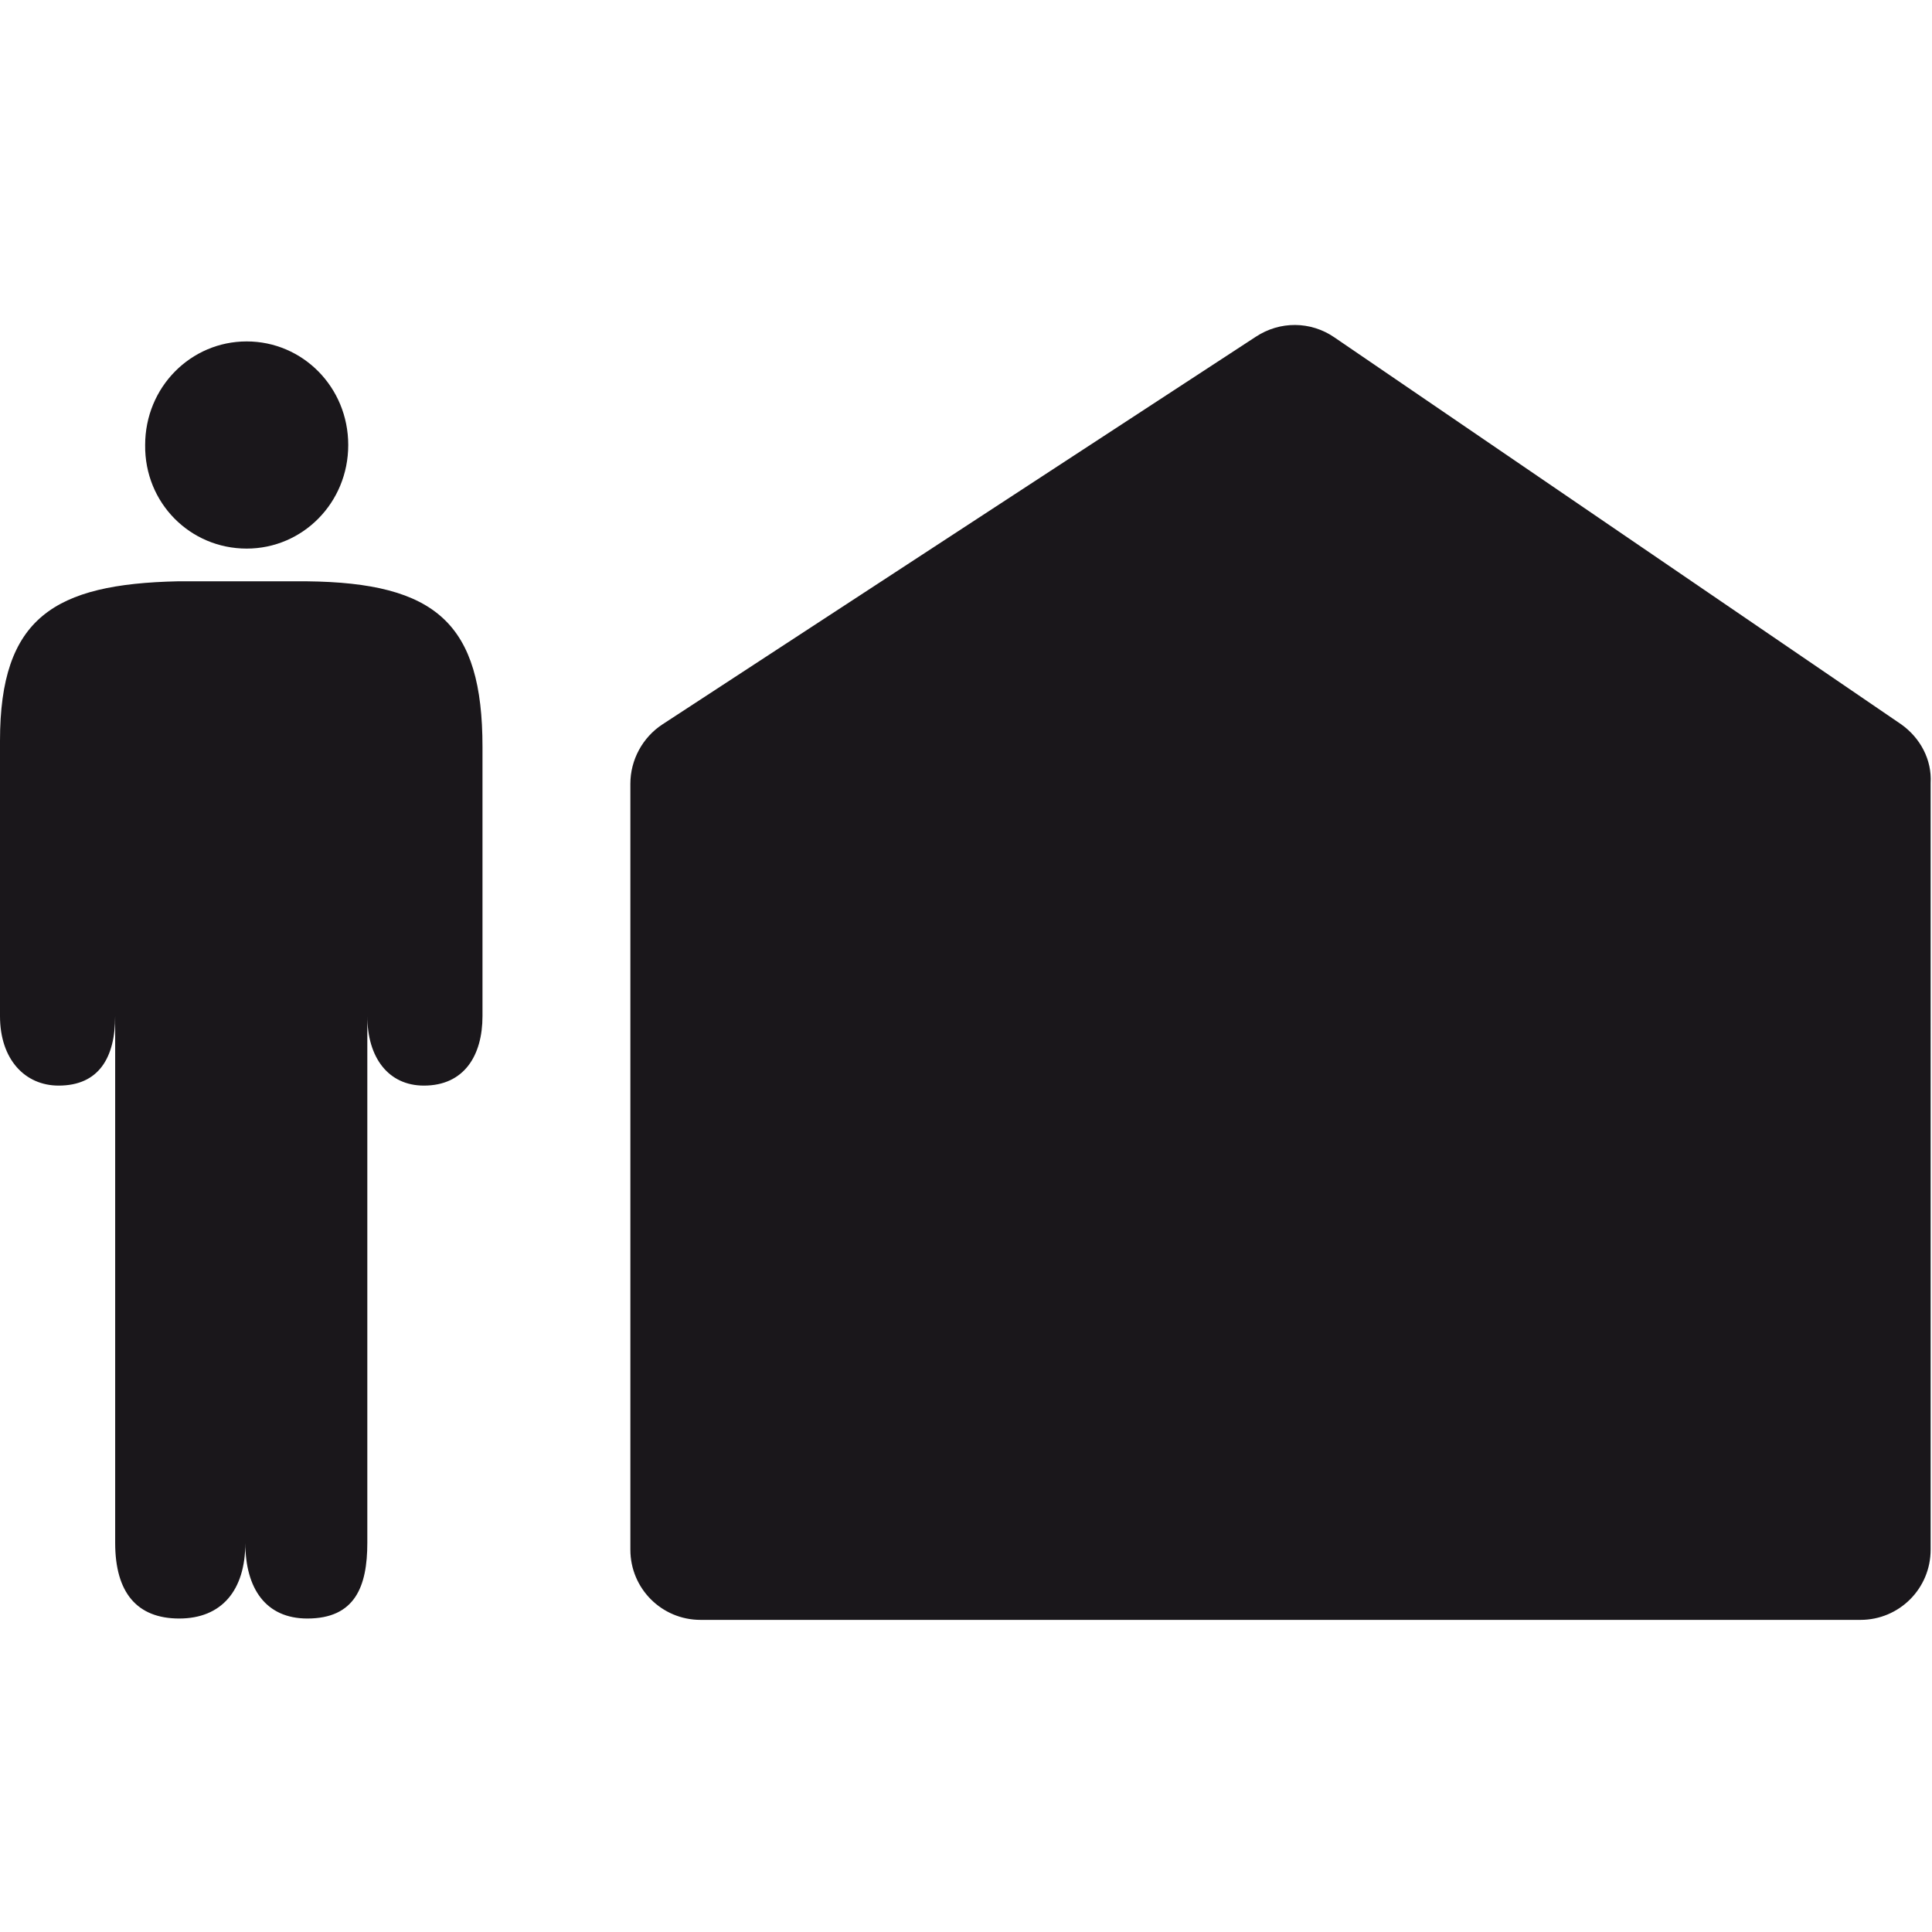 <?xml version="1.0" encoding="utf-8"?>
<!-- Generator: Adobe Illustrator 25.0.0, SVG Export Plug-In . SVG Version: 6.00 Build 0)  -->
<svg version="1.1" xmlns="http://www.w3.org/2000/svg" xmlns:xlink="http://www.w3.org/1999/xlink" x="0px" y="0px"
	 viewBox="0 0 283.5 283.5" style="enable-background:new 0 0 283.5 283.5;" xml:space="preserve">
<style type="text/css">
	.st0{fill:#1A171B;}
</style>
<g id="Calque_1">
	<g id="Calque_1_1_">
		<g id="Trait_de_coupe">
		</g>
	</g>
</g>
<g id="Decors">
	<path class="st0" d="M36.2,80.5c8.2,0,14.9-6.7,14.9-15.2c0-8.5-6.7-15.2-14.9-15.2c-8.2,0-14.9,6.7-14.9,15.2
		C21.2,73.8,27.9,80.5,36.2,80.5z M53.9,149.1c0,6.1,3.1,10.2,8.3,10.2c5.9,0,8.6-4.4,8.6-10.2v-39.5c0-18.1-6.8-24.1-25.8-24.3
		l-18.9,0C8,85.7,0,90.6,0,108.7v40.4c0,6.4,3.7,10.2,8.6,10.2c5.9,0,8.3-4.1,8.3-10.2v77.3c0,7.3,3.2,11.1,9.4,11.1
		c6.2,0,9.7-4.1,9.7-11.1c0,6.7,3,11.1,9.1,11.1c7,0,8.8-4.7,8.8-11.1 M279,106.3l-83.2-56.8c-3.5-2.4-8-2.4-11.5-0.1l-87.1,56.9
		c-2.9,1.9-4.7,5.2-4.7,8.7v112.4c0,5.7,4.6,10.3,10.3,10.3h170.2c5.7,0,10.3-4.6,10.3-10.3V114.9
		C283.5,111.5,281.8,108.3,279,106.3z"/>
</g>
</svg>
